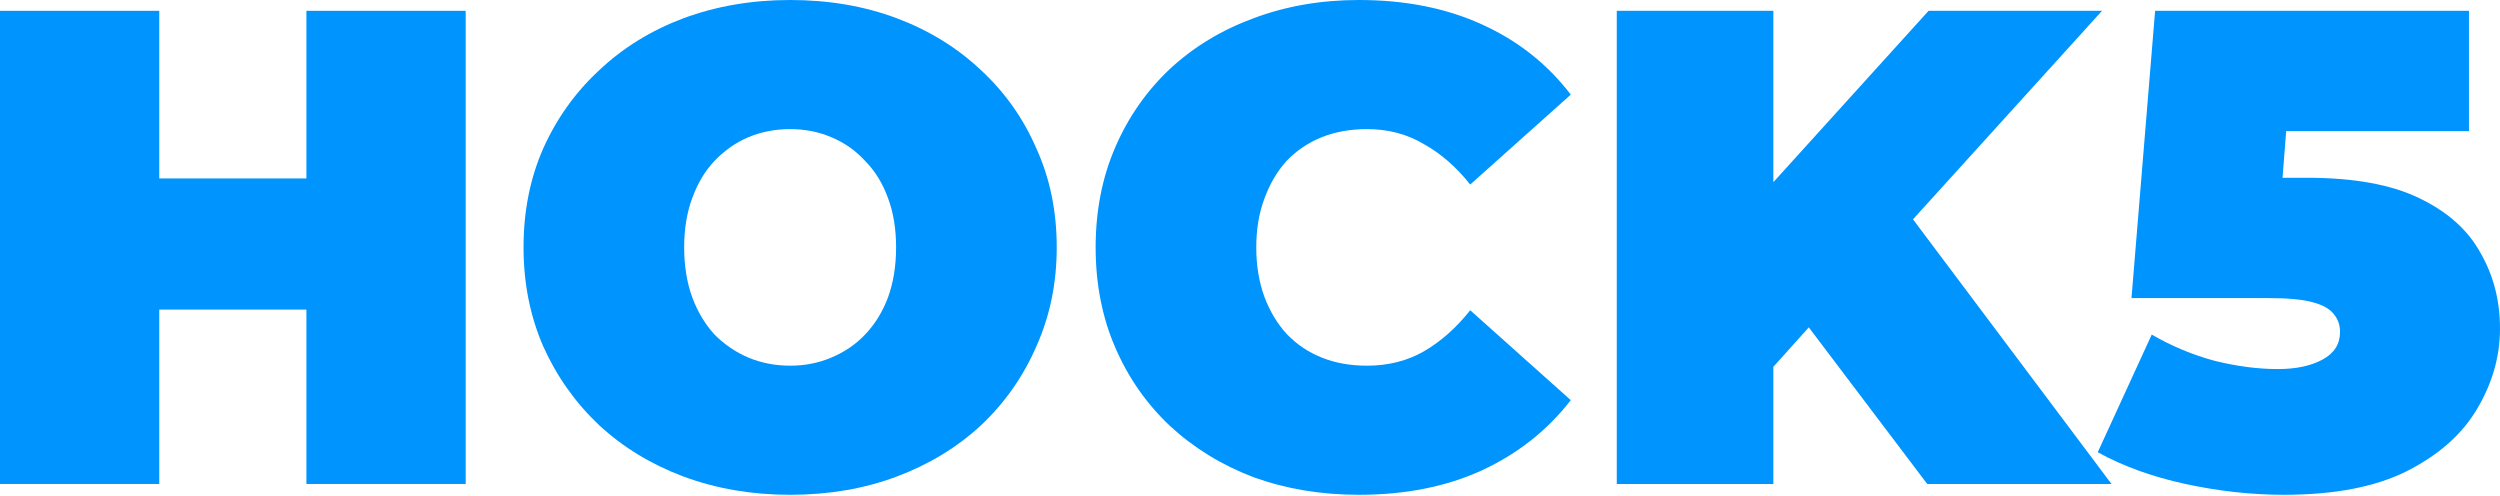 <svg width="1321" height="262" viewBox="0 0 1321 262" fill="none" xmlns="http://www.w3.org/2000/svg">
<path d="M161.908 5.715H246.072V255.733H161.908V5.715ZM84.164 255.733H0V5.715H84.164V255.733ZM167.614 163.584H78.458V94.293H167.614V163.584Z" fill="#0094FE"/>
<path d="M417.506 261.448C397.298 261.448 378.515 258.233 361.159 251.804C344.041 245.375 329.182 236.327 316.581 224.66C303.98 212.754 294.114 198.824 286.981 182.871C280.086 166.917 276.639 149.535 276.639 130.724C276.639 111.675 280.086 94.293 286.981 78.577C294.114 62.624 303.98 48.813 316.581 37.146C329.182 25.24 344.041 16.073 361.159 9.644C378.515 3.215 397.298 0 417.506 0C437.953 0 456.735 3.215 473.853 9.644C490.971 16.073 505.831 25.24 518.432 37.146C531.033 48.813 540.78 62.624 547.675 78.577C554.808 94.293 558.374 111.675 558.374 130.724C558.374 149.535 554.808 166.917 547.675 182.871C540.78 198.824 531.033 212.754 518.432 224.66C505.831 236.327 490.971 245.375 473.853 251.804C456.735 258.233 437.953 261.448 417.506 261.448ZM417.506 193.229C425.352 193.229 432.604 191.8 439.261 188.943C446.155 186.085 452.099 182.037 457.092 176.799C462.323 171.322 466.364 164.774 469.217 157.154C472.07 149.297 473.497 140.487 473.497 130.724C473.497 120.961 472.07 112.27 469.217 104.651C466.364 96.793 462.323 90.245 457.092 85.006C452.099 79.53 446.155 75.363 439.261 72.505C432.604 69.648 425.352 68.219 417.506 68.219C409.661 68.219 402.29 69.648 395.396 72.505C388.739 75.363 382.795 79.53 377.564 85.006C372.572 90.245 368.649 96.793 365.796 104.651C362.943 112.27 361.516 120.961 361.516 130.724C361.516 140.487 362.943 149.297 365.796 157.154C368.649 164.774 372.572 171.322 377.564 176.799C382.795 182.037 388.739 186.085 395.396 188.943C402.29 191.8 409.661 193.229 417.506 193.229Z" fill="#0094FE"/>
<path d="M718.02 261.448C698.049 261.448 679.504 258.352 662.386 252.162C645.506 245.732 630.765 236.684 618.165 225.017C605.802 213.349 596.173 199.539 589.278 183.585C582.383 167.631 578.936 150.011 578.936 130.724C578.936 111.437 582.383 93.817 589.278 77.863C596.173 61.909 605.802 48.099 618.165 36.431C630.765 24.764 645.506 15.835 662.386 9.644C679.504 3.215 698.049 0 718.02 0C742.508 0 764.144 4.286 782.926 12.858C801.946 21.43 817.638 33.812 830.001 50.004L776.863 97.507C769.493 88.221 761.291 81.077 752.256 76.077C743.459 70.839 733.474 68.219 722.299 68.219C713.503 68.219 705.538 69.648 698.406 72.505C691.273 75.363 685.091 79.53 679.861 85.006C674.868 90.483 670.945 97.15 668.092 105.008C665.239 112.627 663.813 121.199 663.813 130.724C663.813 140.248 665.239 148.94 668.092 156.797C670.945 164.417 674.868 170.965 679.861 176.442C685.091 181.918 691.273 186.085 698.406 188.943C705.538 191.8 713.503 193.229 722.299 193.229C733.474 193.229 743.459 190.728 752.256 185.728C761.291 180.49 769.493 173.227 776.863 163.941L830.001 211.444C817.638 227.398 801.946 239.78 782.926 248.59C764.144 257.162 742.508 261.448 718.02 261.448Z" fill="#0094FE"/>
<path d="M929.55 202.158L924.913 109.651L1019.06 5.715H1110.72L1005.15 122.152L958.436 170.013L929.55 202.158ZM854.301 255.733V5.715H937.039V255.733H854.301ZM1018.35 255.733L944.885 158.583L999.448 100.722L1115.71 255.733H1018.35Z" fill="#0094FE"/>
<path d="M1206.88 261.448C1189.76 261.448 1172.41 259.543 1154.81 255.733C1137.22 251.923 1121.76 246.328 1108.45 238.946L1136.98 176.799C1147.68 182.99 1158.85 187.633 1170.5 190.728C1182.15 193.586 1193.21 195.014 1203.67 195.014C1213.18 195.014 1221.03 193.348 1227.21 190.014C1233.39 186.68 1236.48 181.799 1236.48 175.37C1236.48 171.798 1235.41 168.703 1233.27 166.084C1231.13 163.226 1227.33 161.083 1221.86 159.655C1216.63 158.226 1208.9 157.512 1198.68 157.512H1126.28L1138.76 5.715H1304.6V69.291H1168.36L1210.8 33.217L1203.31 130.01L1160.87 93.936H1219C1243.73 93.936 1263.46 97.507 1278.2 104.651C1293.18 111.794 1304 121.438 1310.66 133.581C1317.55 145.487 1321 158.821 1321 173.584C1321 188.347 1316.96 202.515 1308.87 216.087C1301.03 229.422 1288.67 240.375 1271.79 248.947C1255.14 257.281 1233.51 261.448 1206.88 261.448Z" fill="#0094FE"/>
</svg>
